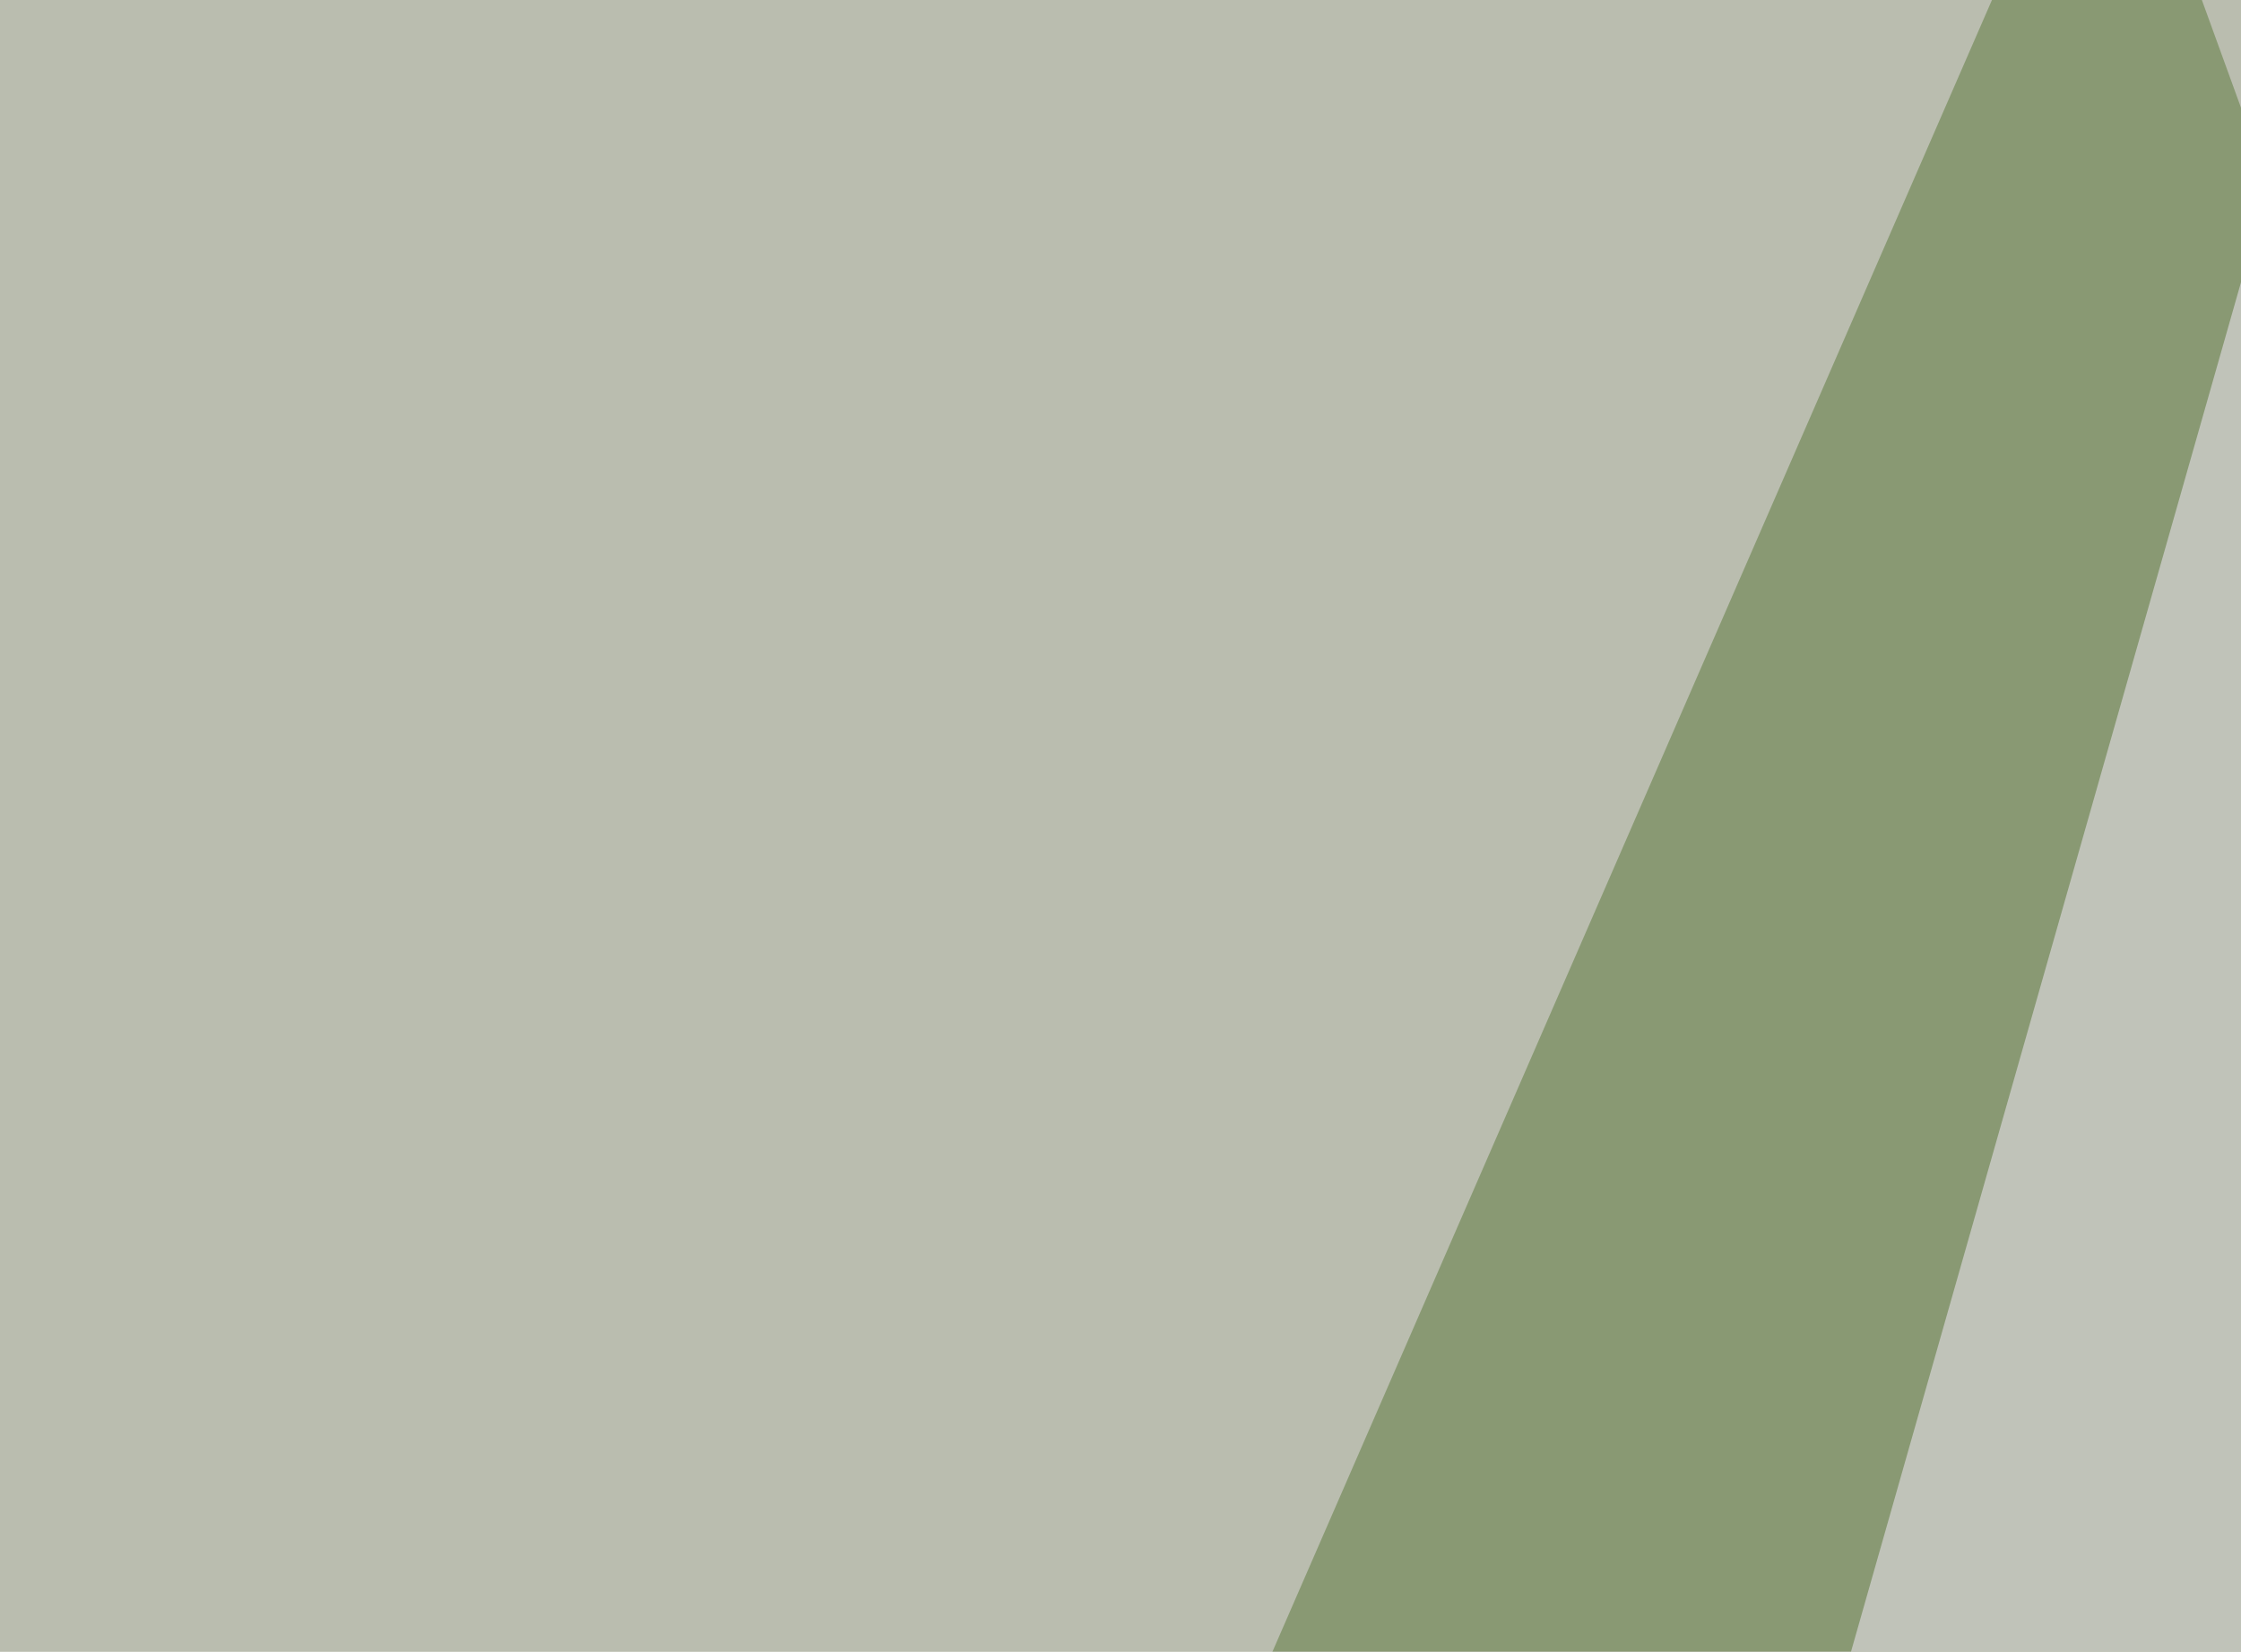 <svg xmlns="http://www.w3.org/2000/svg" width="388" height="286" ><filter id="a"><feGaussianBlur stdDeviation="55"/></filter><rect width="100%" height="100%" fill="#babdaf"/><g filter="url(#a)"><g fill-opacity=".5"><path fill="#597639" d="M543.5 446.8L156.7 432l208-477.5z"/><path fill="#f8eeff" d="M238.8 572.8L394 27.8l32.3 568.4z"/><path fill="#2a5200" d="M476 48.3l-82 214 105.5 333.9z"/><path fill="#ebe6f1" d="M795.4 461.4L499.5 596.2l58.6-641.6z"/></g></g></svg>